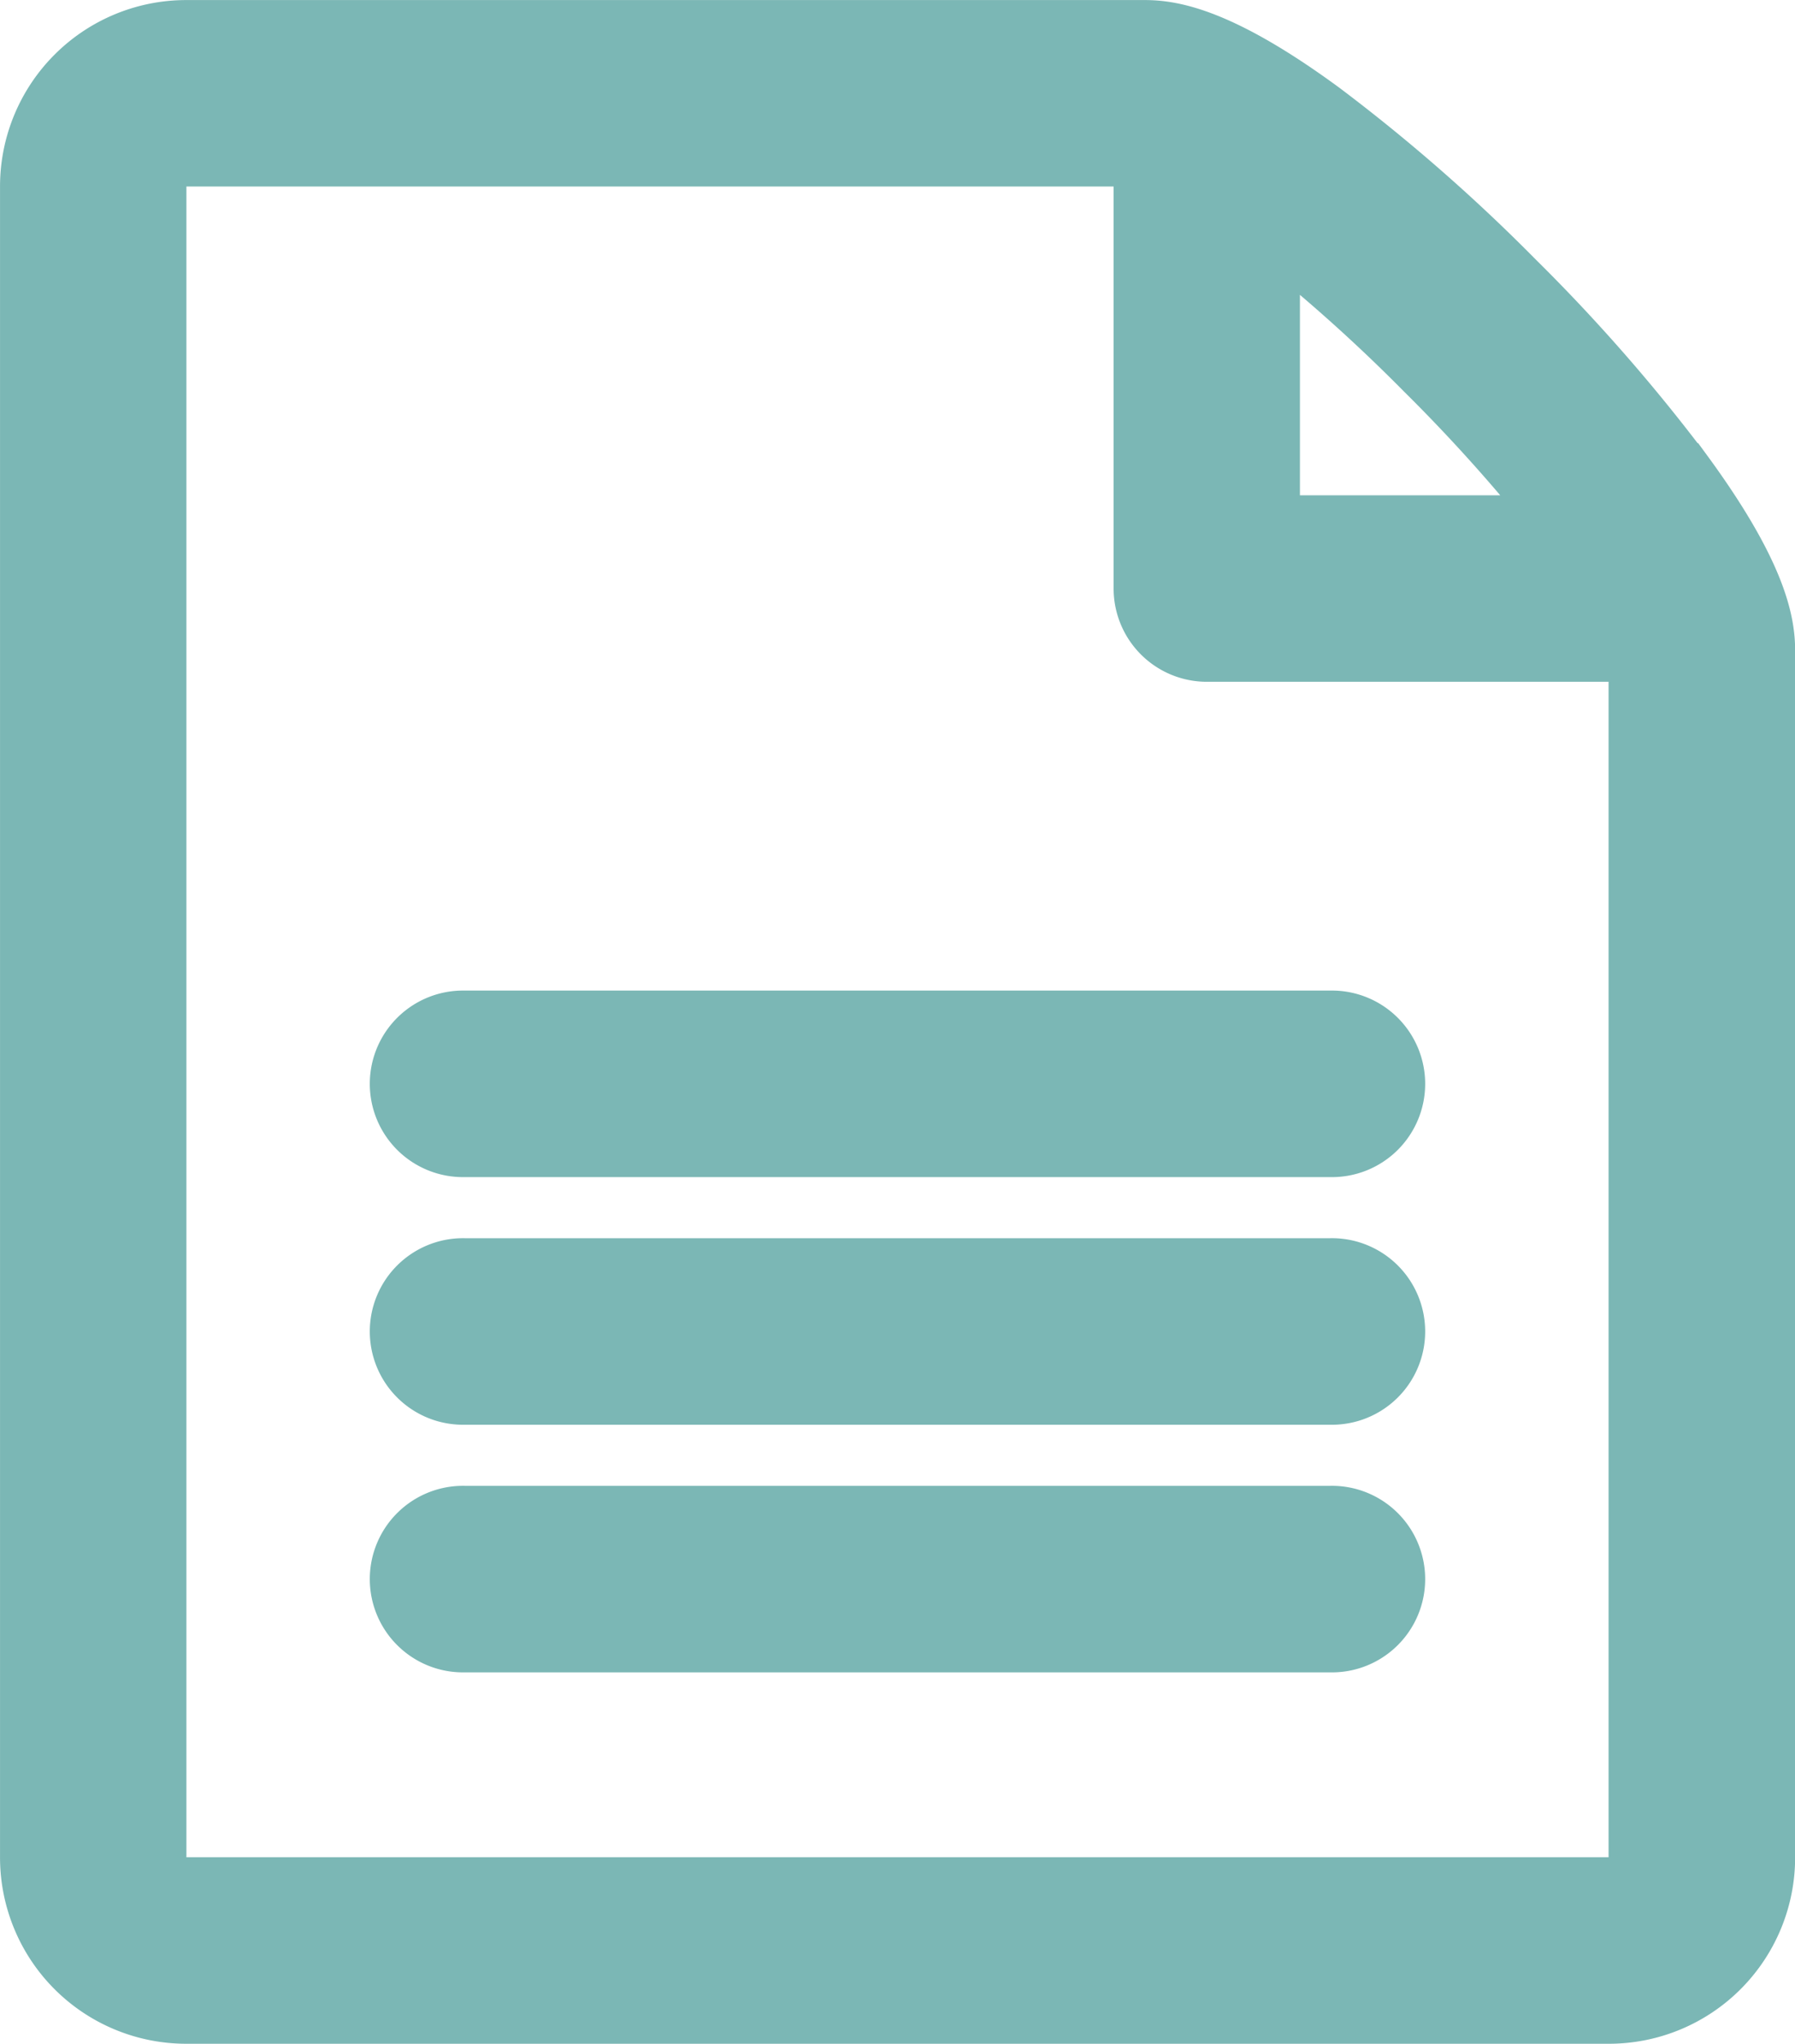 <?xml version="1.0" encoding="UTF-8"?>
<svg xmlns="http://www.w3.org/2000/svg" width="57.265" height="65.16" viewBox="0 0 57.265 65.16">
  <path id="Icon_metro-file-text" data-name="Icon metro-file-text" d="M57.161,16.057a55.936,55.936,0,0,0-5.377-6.15,55.941,55.941,0,0,0-6.15-5.377c-3.181-2.333-4.724-2.6-5.608-2.6H9.433A4.94,4.94,0,0,0,4.5,6.862V60.154a4.94,4.94,0,0,0,4.934,4.934h45.4a4.94,4.94,0,0,0,4.934-4.934V21.665c0-.884-.27-2.427-2.6-5.608ZM48.993,12.7a53.836,53.836,0,0,1,4.477,5.019h-9.5v-9.5A53.782,53.782,0,0,1,48.993,12.7Zm6.823,47.455a1,1,0,0,1-.987.987H9.433a1,1,0,0,1-.987-.987V6.862a1,1,0,0,1,.987-.987H40.026V19.692A1.974,1.974,0,0,0,42,21.665H55.816Zm-9.869-6.908H18.315a1.974,1.974,0,1,1,0-3.947H45.947a1.974,1.974,0,1,1,0,3.947Zm0-7.895H18.315a1.974,1.974,0,1,1,0-3.947H45.947a1.974,1.974,0,1,1,0,3.947Zm0-7.895H18.315a1.974,1.974,0,1,1,0-3.947H45.947a1.974,1.974,0,1,1,0,3.947Z" transform="translate(-3.499 -0.928)" fill="#7bb7b5" stroke="#7bb7b5" stroke-width="2"></path>
</svg>
